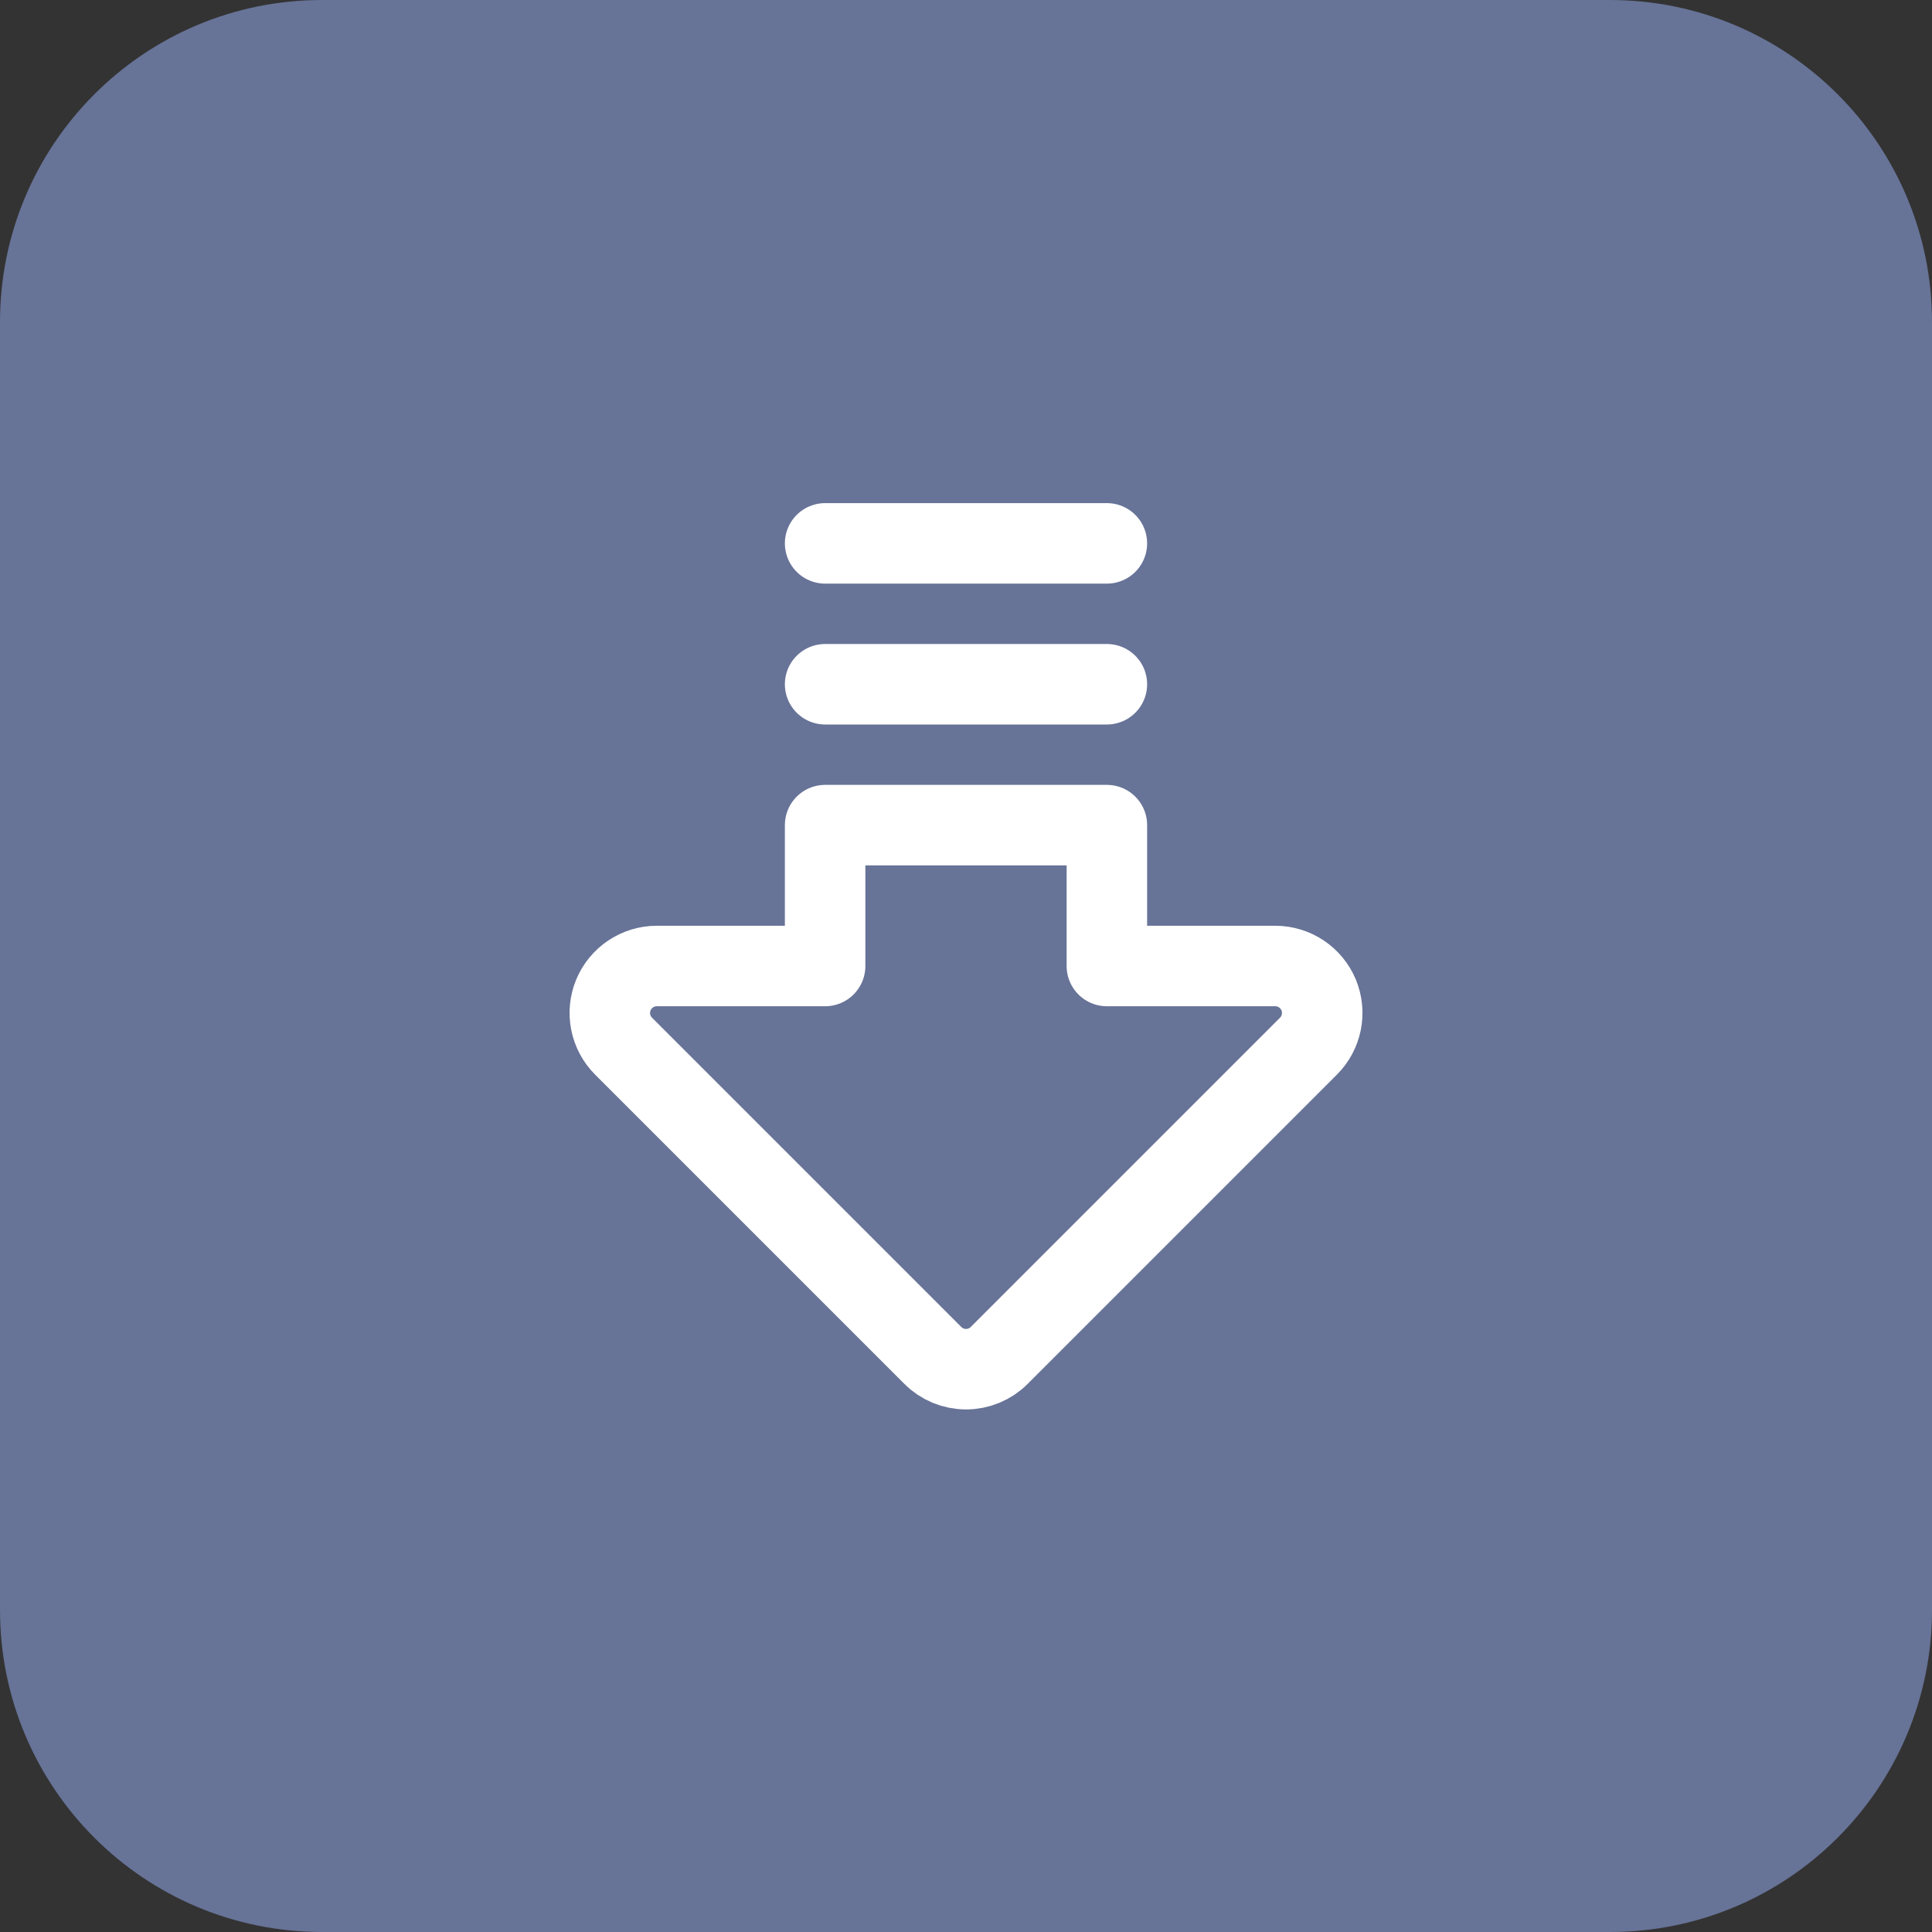<svg width="48" height="48" viewBox="0 0 48 48" fill="none" xmlns="http://www.w3.org/2000/svg">
<rect x="0" y="0" width="48" height="48" fill="#333333" stroke="none"/>
<g clip-path="url(#clip0_45_3693)">
<g clip-path="url(#clip1_45_3693)">
<g clip-path="url(#clip2_45_3693)">
<path d="M40 0H8C3.582 0 0 3.582 0 8V40C0 44.418 3.582 48 8 48H40C44.418 48 48 44.418 48 40V8C48 3.582 44.418 0 40 0Z" fill="#677397"/>
<path d="M27.5 13.5H20.5M27.5 17H20.5M27.5 24H31.684C31.915 24 32.14 24.069 32.332 24.197C32.524 24.325 32.673 24.507 32.762 24.72C32.85 24.933 32.873 25.168 32.828 25.394C32.783 25.62 32.672 25.828 32.509 25.991L24.825 33.675C24.607 33.894 24.31 34.017 24 34.017C23.691 34.017 23.394 33.894 23.176 33.675L15.492 25.991C15.329 25.828 15.218 25.62 15.173 25.394C15.128 25.168 15.151 24.933 15.239 24.72C15.328 24.507 15.477 24.325 15.669 24.197C15.861 24.069 16.086 24 16.317 24H20.5V20.5H27.5V24Z" stroke="white" stroke-width="2" stroke-linecap="round" stroke-linejoin="round"/>
</g>
</g>
</g>
<defs>
<clipPath id="clip0_45_3693">
<rect width="48" height="48" fill="white"/>
</clipPath>
<clipPath id="clip1_45_3693">
<rect width="48" height="48" fill="white"/>
</clipPath>
<clipPath id="clip2_45_3693">
<rect width="48" height="48" fill="white"/>
</clipPath>
</defs>
</svg>
